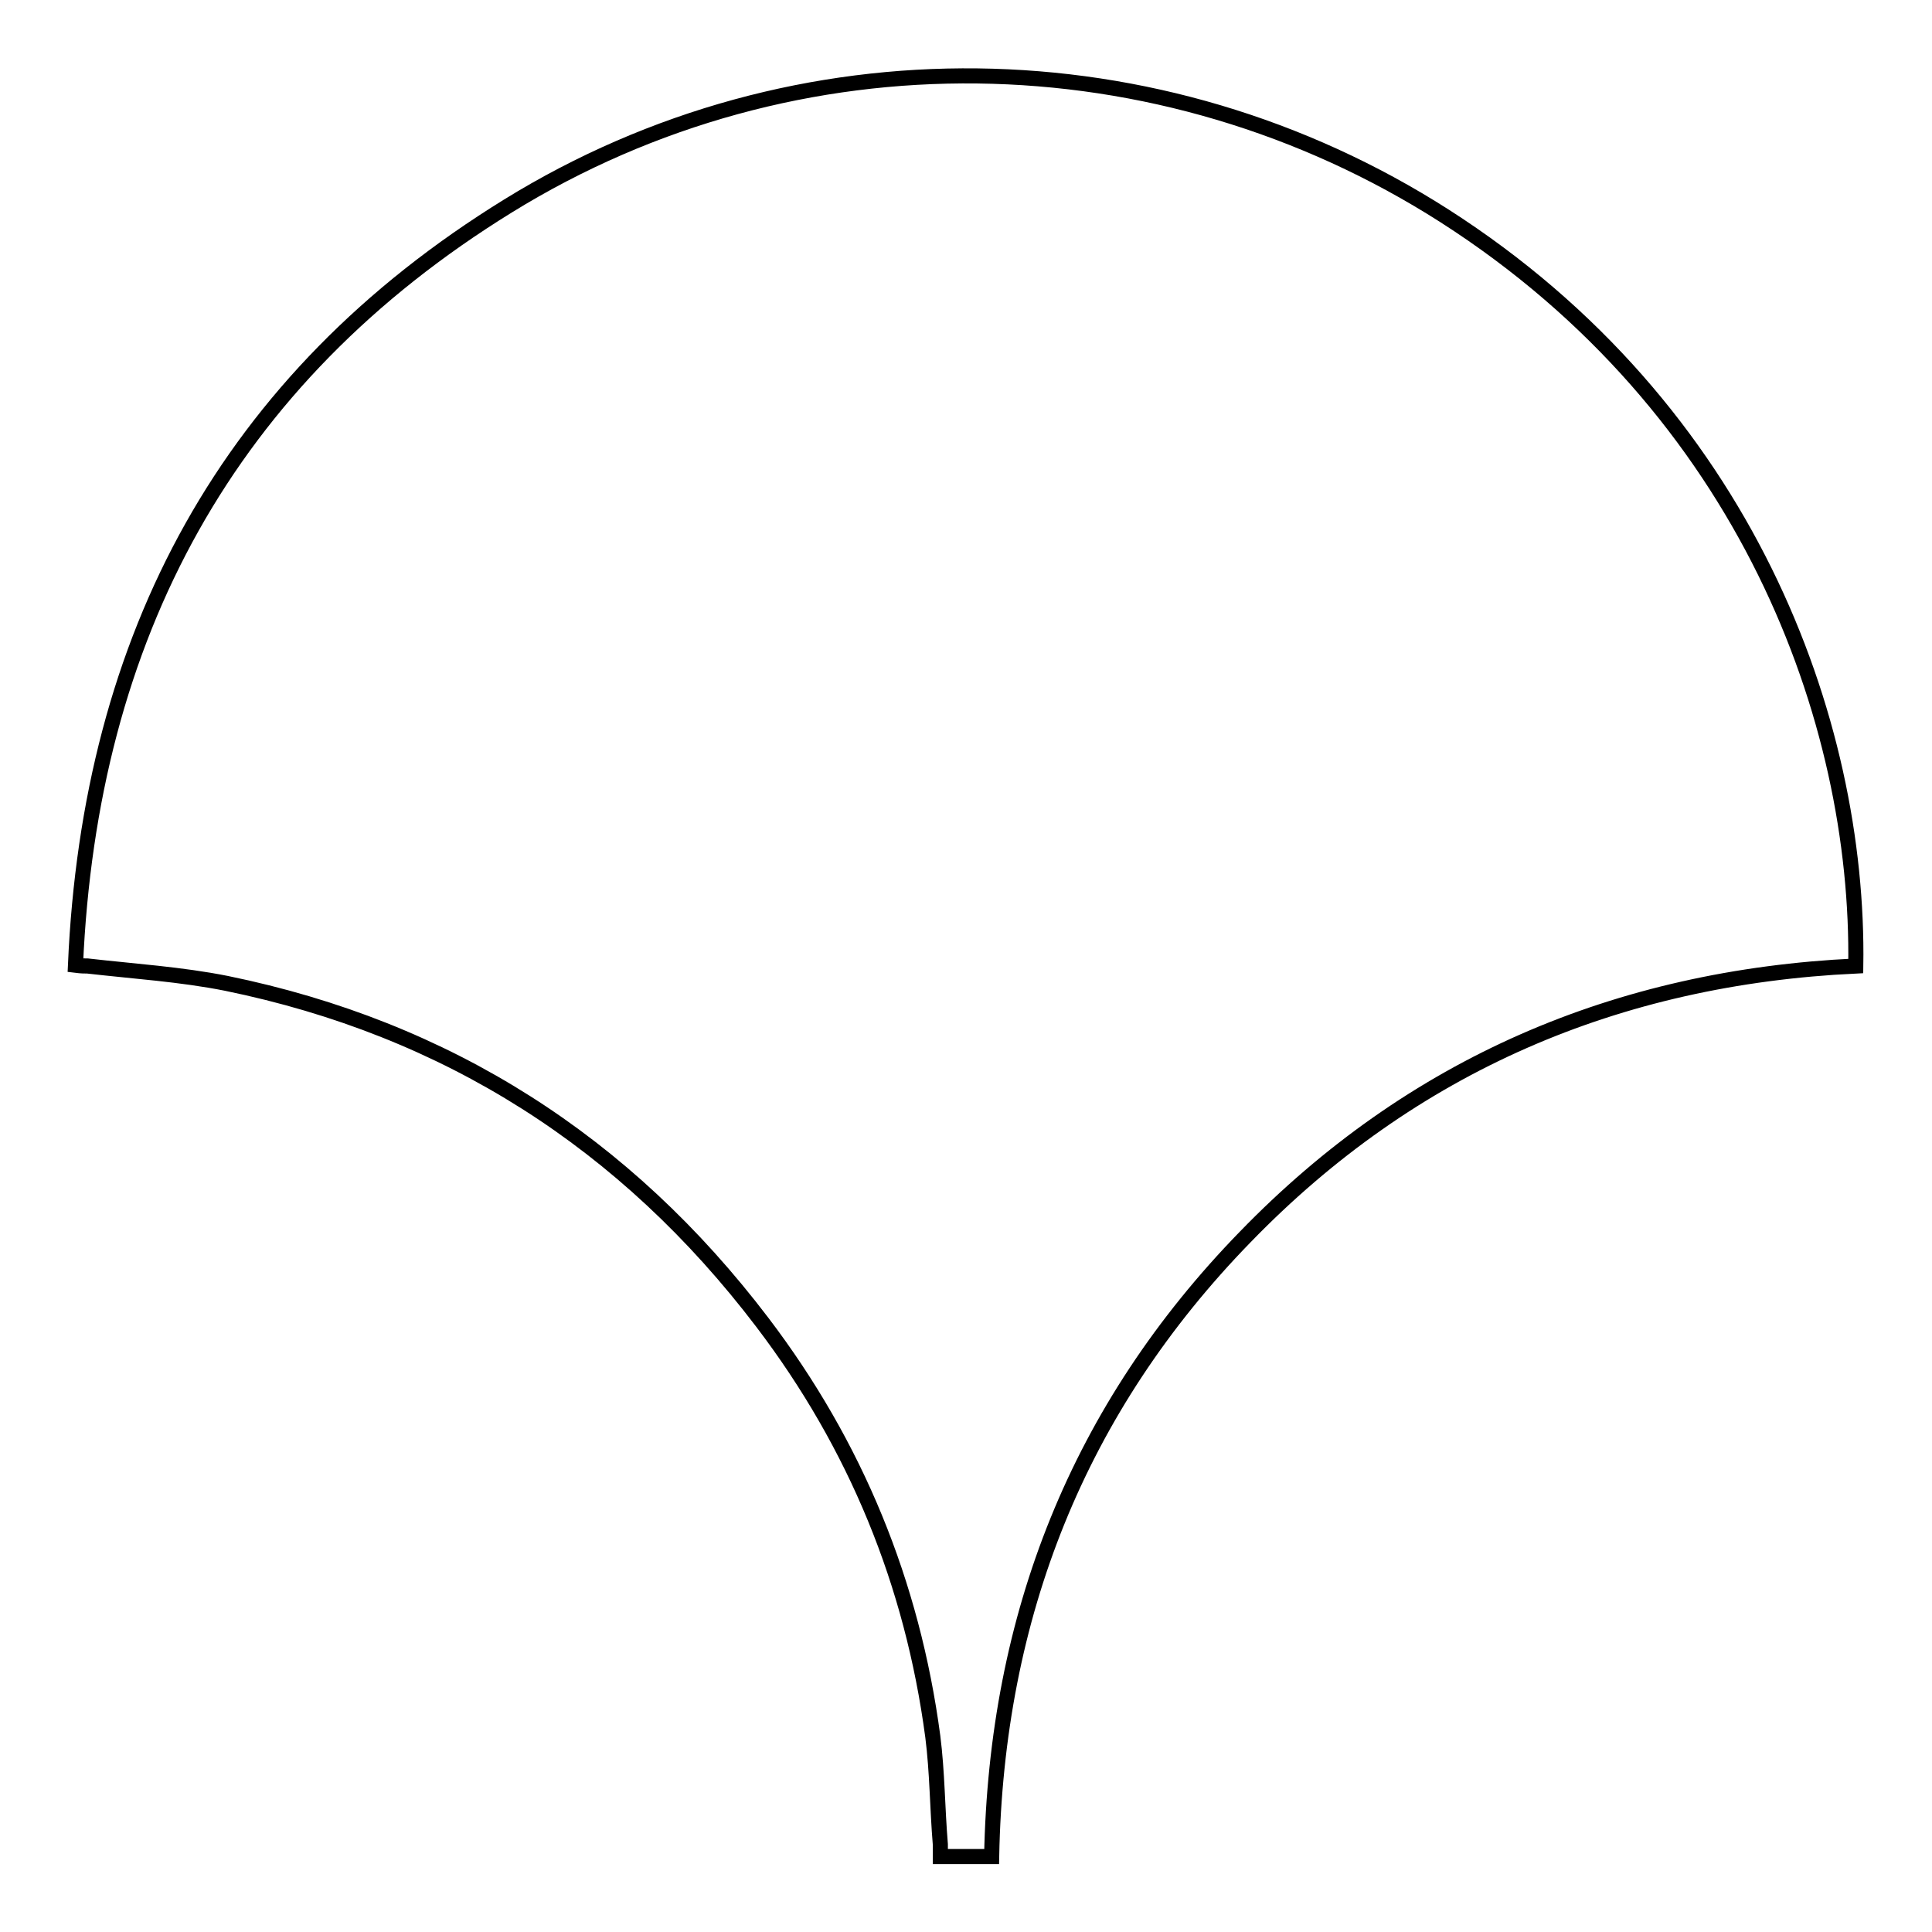 <?xml version="1.0" encoding="utf-8"?>
<!-- Svg Vector Icons : http://www.onlinewebfonts.com/icon -->
<!DOCTYPE svg PUBLIC "-//W3C//DTD SVG 1.1//EN" "http://www.w3.org/Graphics/SVG/1.1/DTD/svg11.dtd">
<svg version="1.1" xmlns="http://www.w3.org/2000/svg" xmlns:xlink="http://www.w3.org/1999/xlink" x="0px" y="0px" viewBox="0 0 256 256" enable-background="new 0 0 256 256" xml:space="preserve">
<g><g><path stroke-width="2" fill-opacity="0" stroke="#000000"  d="M191.4,28.6C153.7,4.5,105.5,3.7,67.3,27.3C30.2,50.2,11.9,84.3,10,127.9c0.8,0.1,1.2,0.1,1.6,0.1c6.1,0.7,12.4,1.1,18.4,2.3c29.3,6,52.9,21.1,71,44.9c12.4,16.3,19.9,34.6,22.6,54.9c0.6,4.7,0.6,9.5,1,14.3c0,0.6,0,1.6,0,1.6l6.8,0c0.6-31.9,11.5-59.4,33.6-82.1c22.1-22.8,49.3-34.4,80.9-35.9C246.4,95.5,231.4,54.2,191.4,28.6z"/></g></g>
</svg>